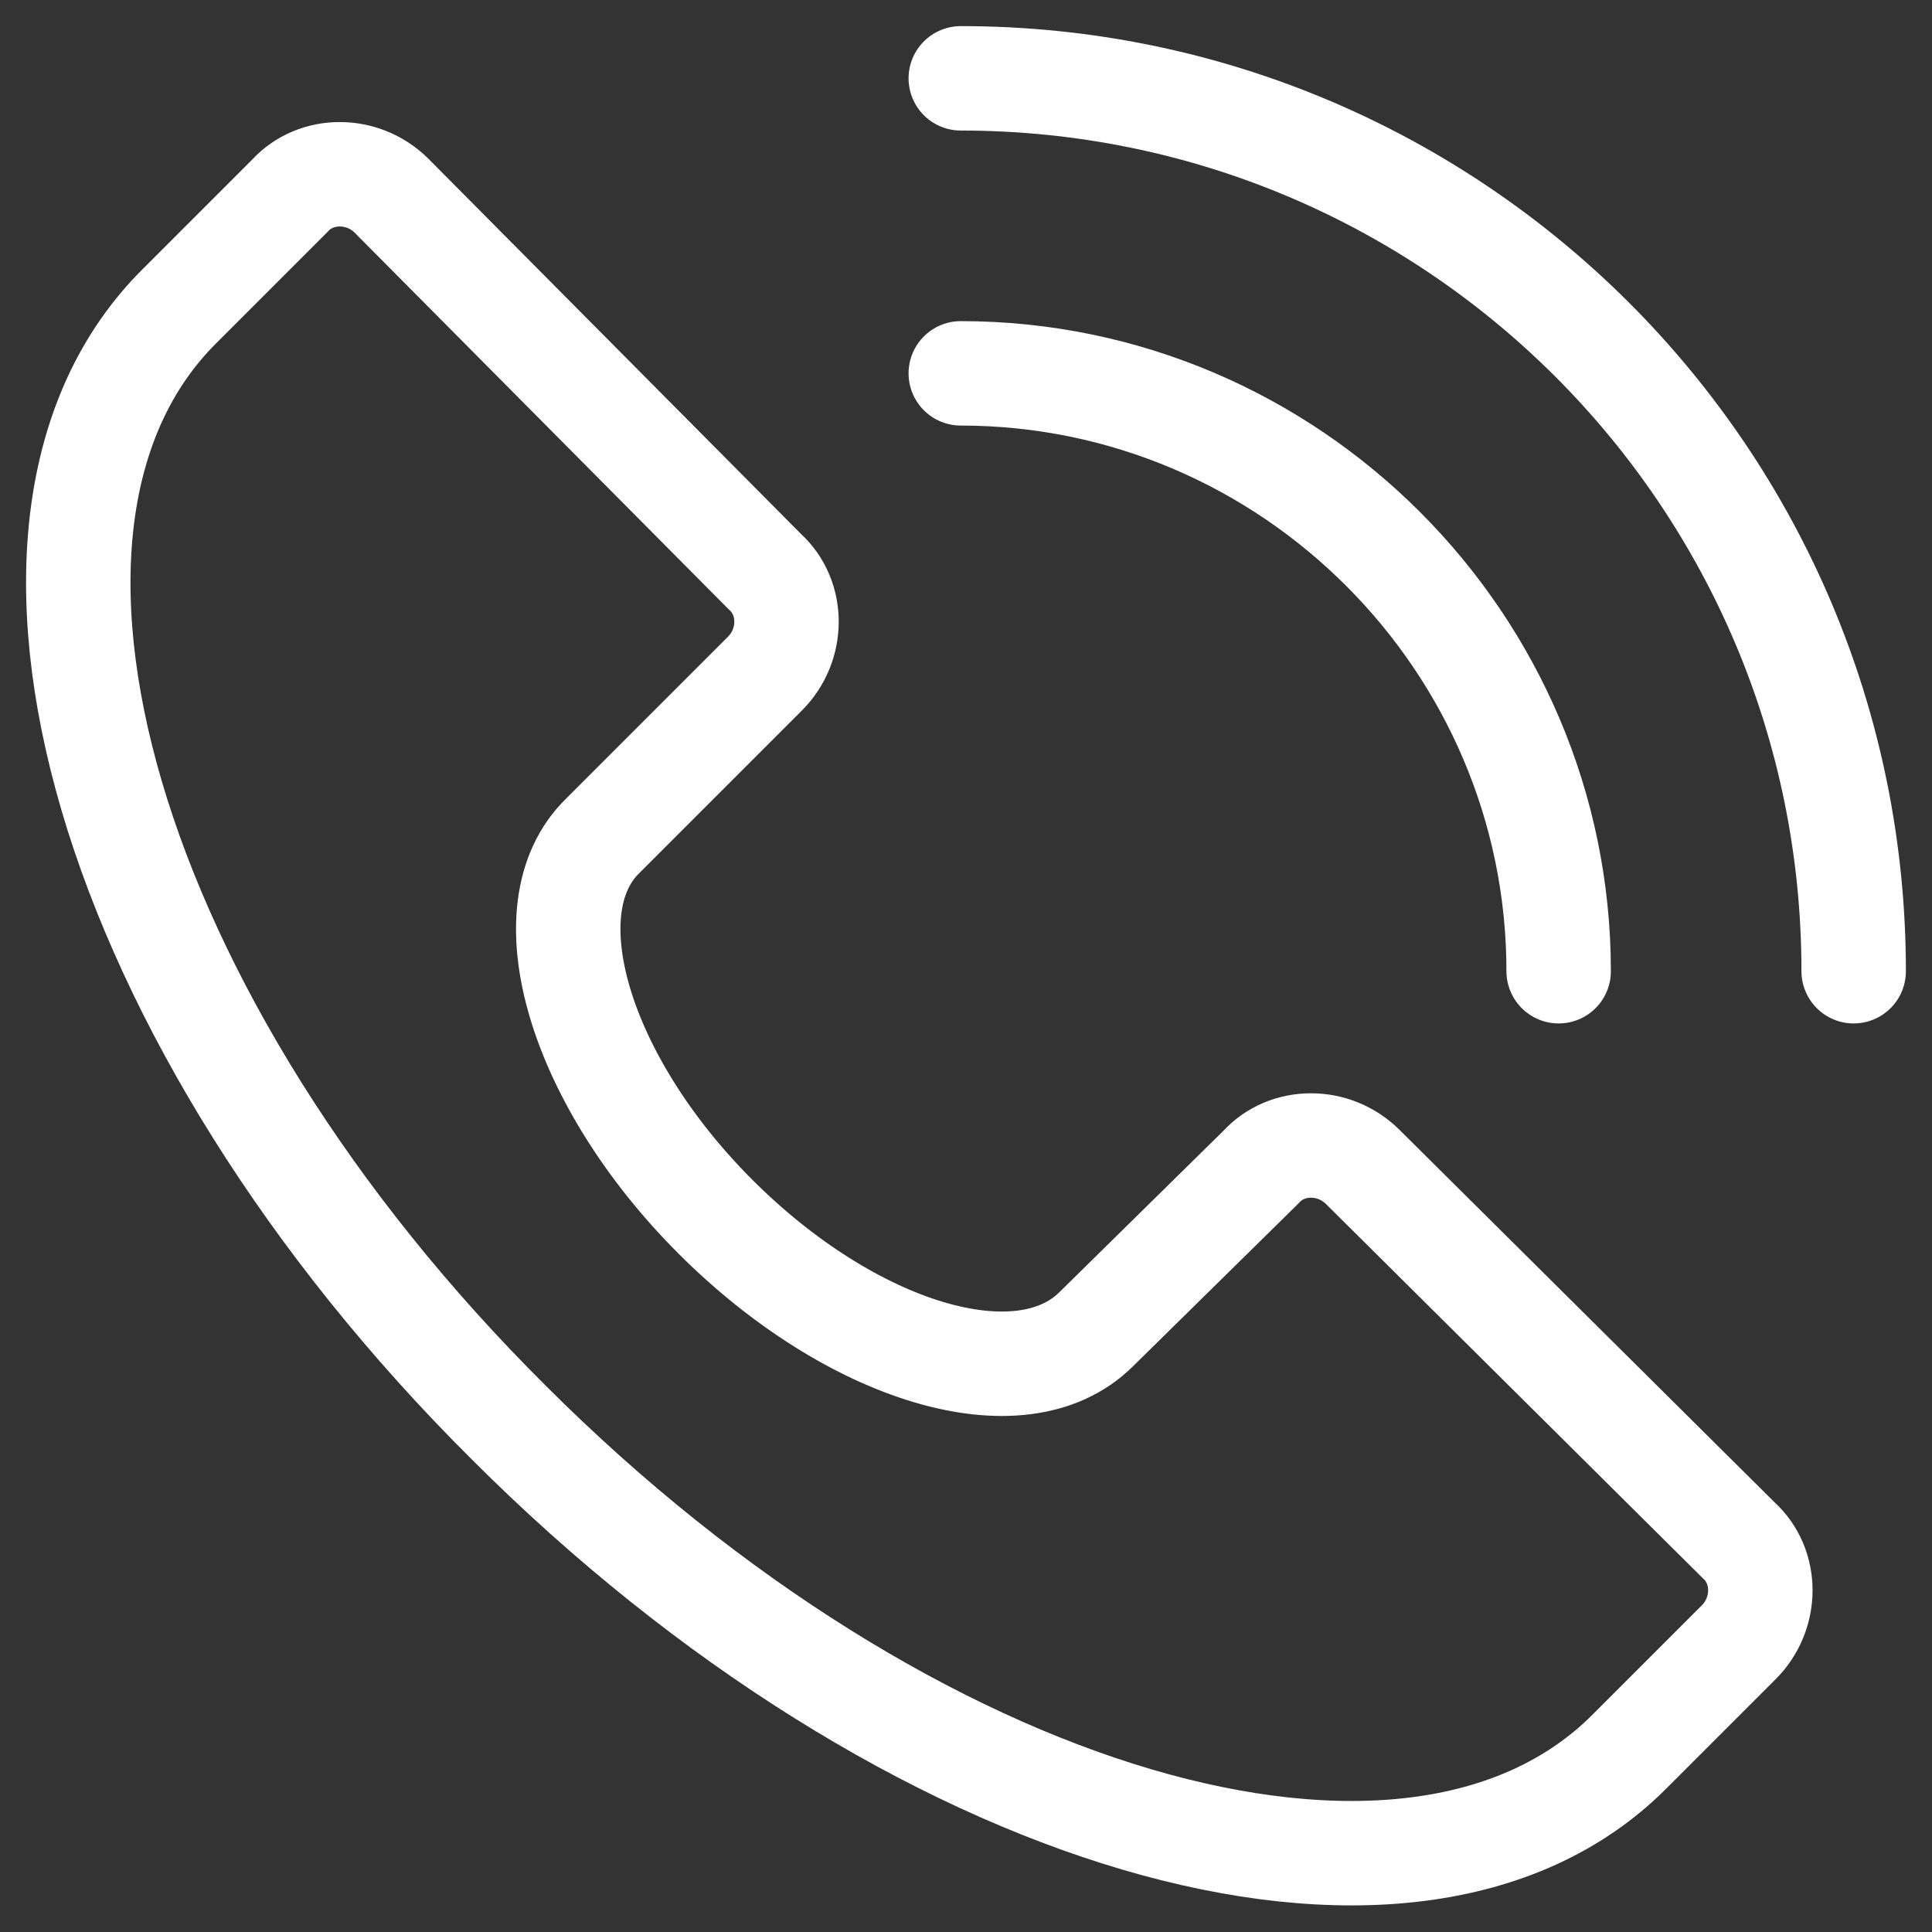 <?xml version="1.0" encoding="UTF-8"?> <svg xmlns="http://www.w3.org/2000/svg" width="74" height="74" viewBox="0 0 74 74" fill="none"><rect x="0" y="0" width="74" height="74" fill="#333333" stroke="none"/><path d="M52.2 44.7C51.1 43.6 49.3 43.6 48.3 44.7L42 50.9C39.1 53.8 32.6 51.8 27.4 46.6C22.2 41.4 20.2 34.8 23.1 32L29.3 25.8C30.4 24.7 30.4 22.9 29.3 21.9L15 7.5C13.9 6.4 12.1 6.4 11.1 7.5L6.9 11.7C-1.5 20 4.1 39.2 19.5 54.5C34.8 69.8 54 75.5 62.4 67.1L66.6 62.9C67.7 61.8 67.7 60 66.6 59L52.2 44.7Z" stroke="white" stroke-width="4" stroke-miterlimit="10" stroke-linecap="round" stroke-linejoin="round"></path><path d="M36.8 3C55.7 3 71 18.3 71 37.2" stroke="white" stroke-width="4" stroke-miterlimit="10" stroke-linecap="round" stroke-linejoin="round"></path><path d="M36.8 14.3C49.4 14.3 59.7 24.6 59.7 37.2" stroke="white" stroke-width="4" stroke-miterlimit="10" stroke-linecap="round" stroke-linejoin="round"></path></svg> 